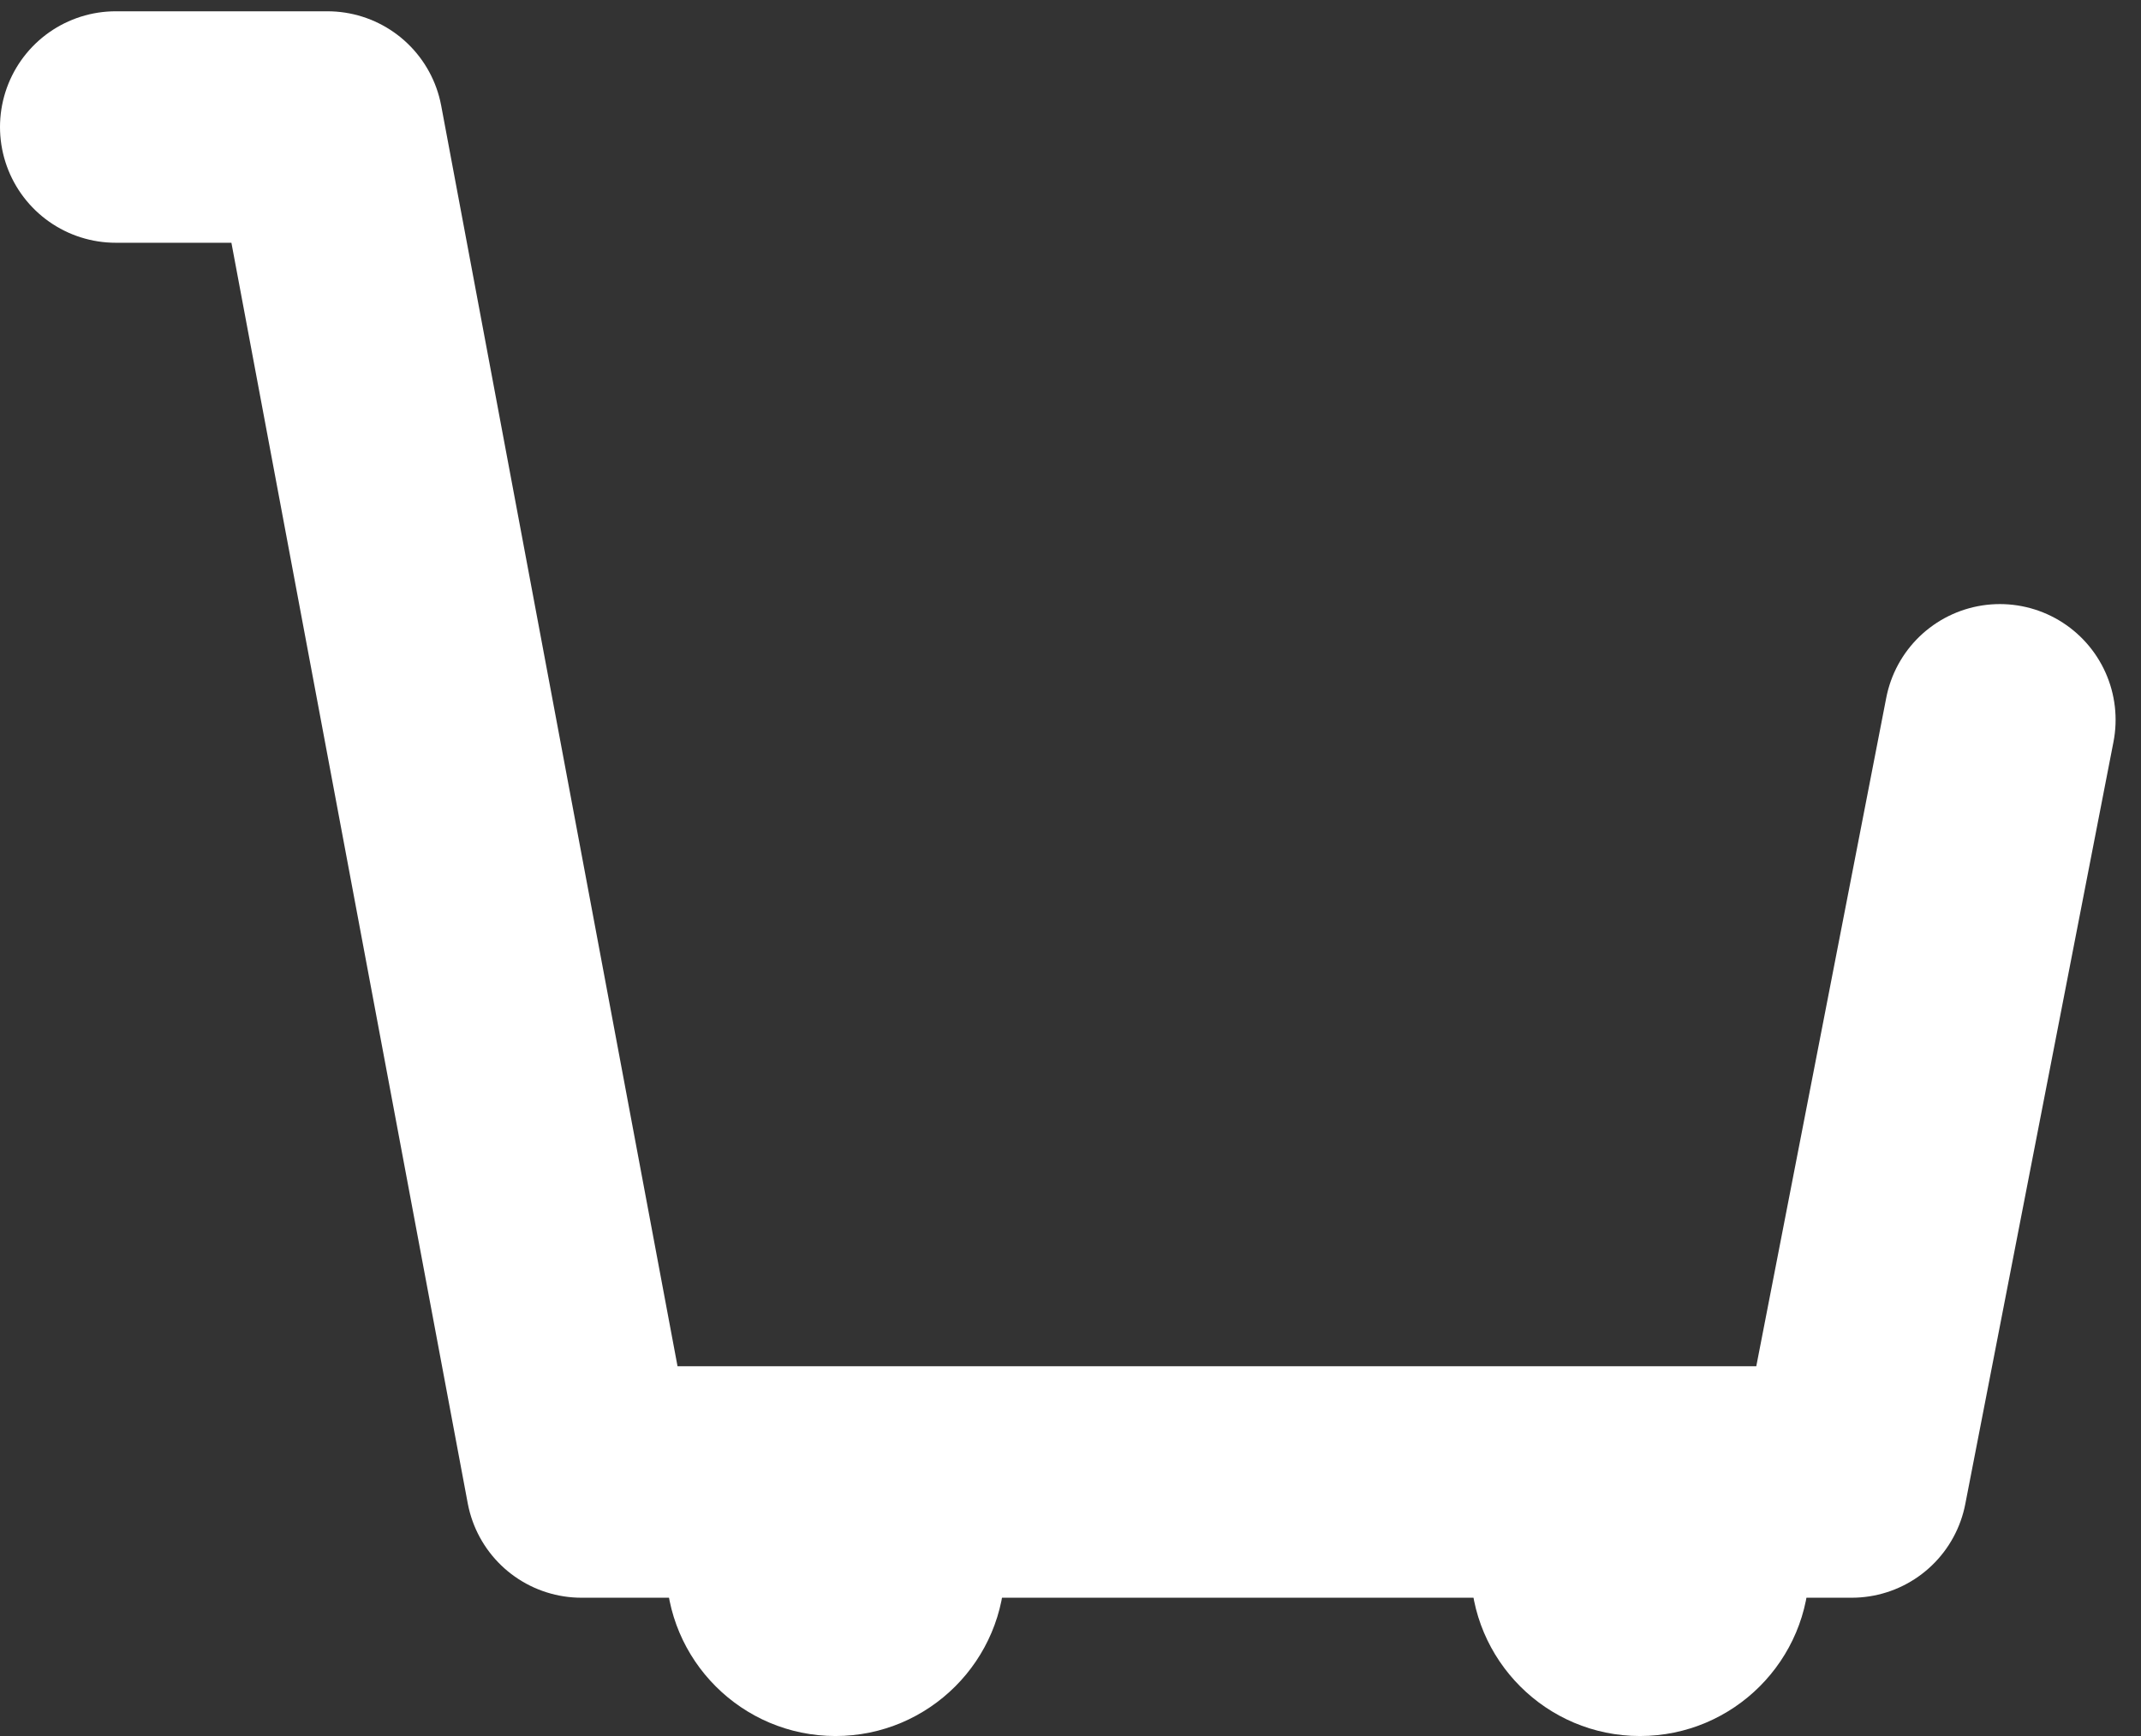 <svg width="37" height="30" viewBox="0 0 37 30" fill="none" xmlns="http://www.w3.org/2000/svg">
<rect x="0" y="0" width="37" height="30" fill="#333333" stroke="none"/>
<path d="M14.439 30C16.055 30 17.366 28.689 17.366 27.073C17.366 25.457 16.055 24.146 14.439 24.146C12.823 24.146 11.512 25.457 11.512 27.073C11.512 28.689 12.823 30 14.439 30Z" fill="white"/>
<path d="M28.341 30C29.958 30 31.268 28.689 31.268 27.073C31.268 25.457 29.958 24.146 28.341 24.146C26.725 24.146 25.415 25.457 25.415 27.073C25.415 28.689 26.725 30 28.341 30Z" fill="white"/>
<path d="M2 2.195H5.659L10.049 25.61H32L34.561 12.439" stroke="white" stroke-width="4" stroke-miterlimit="10" stroke-linecap="round" stroke-linejoin="round"/>
</svg>
